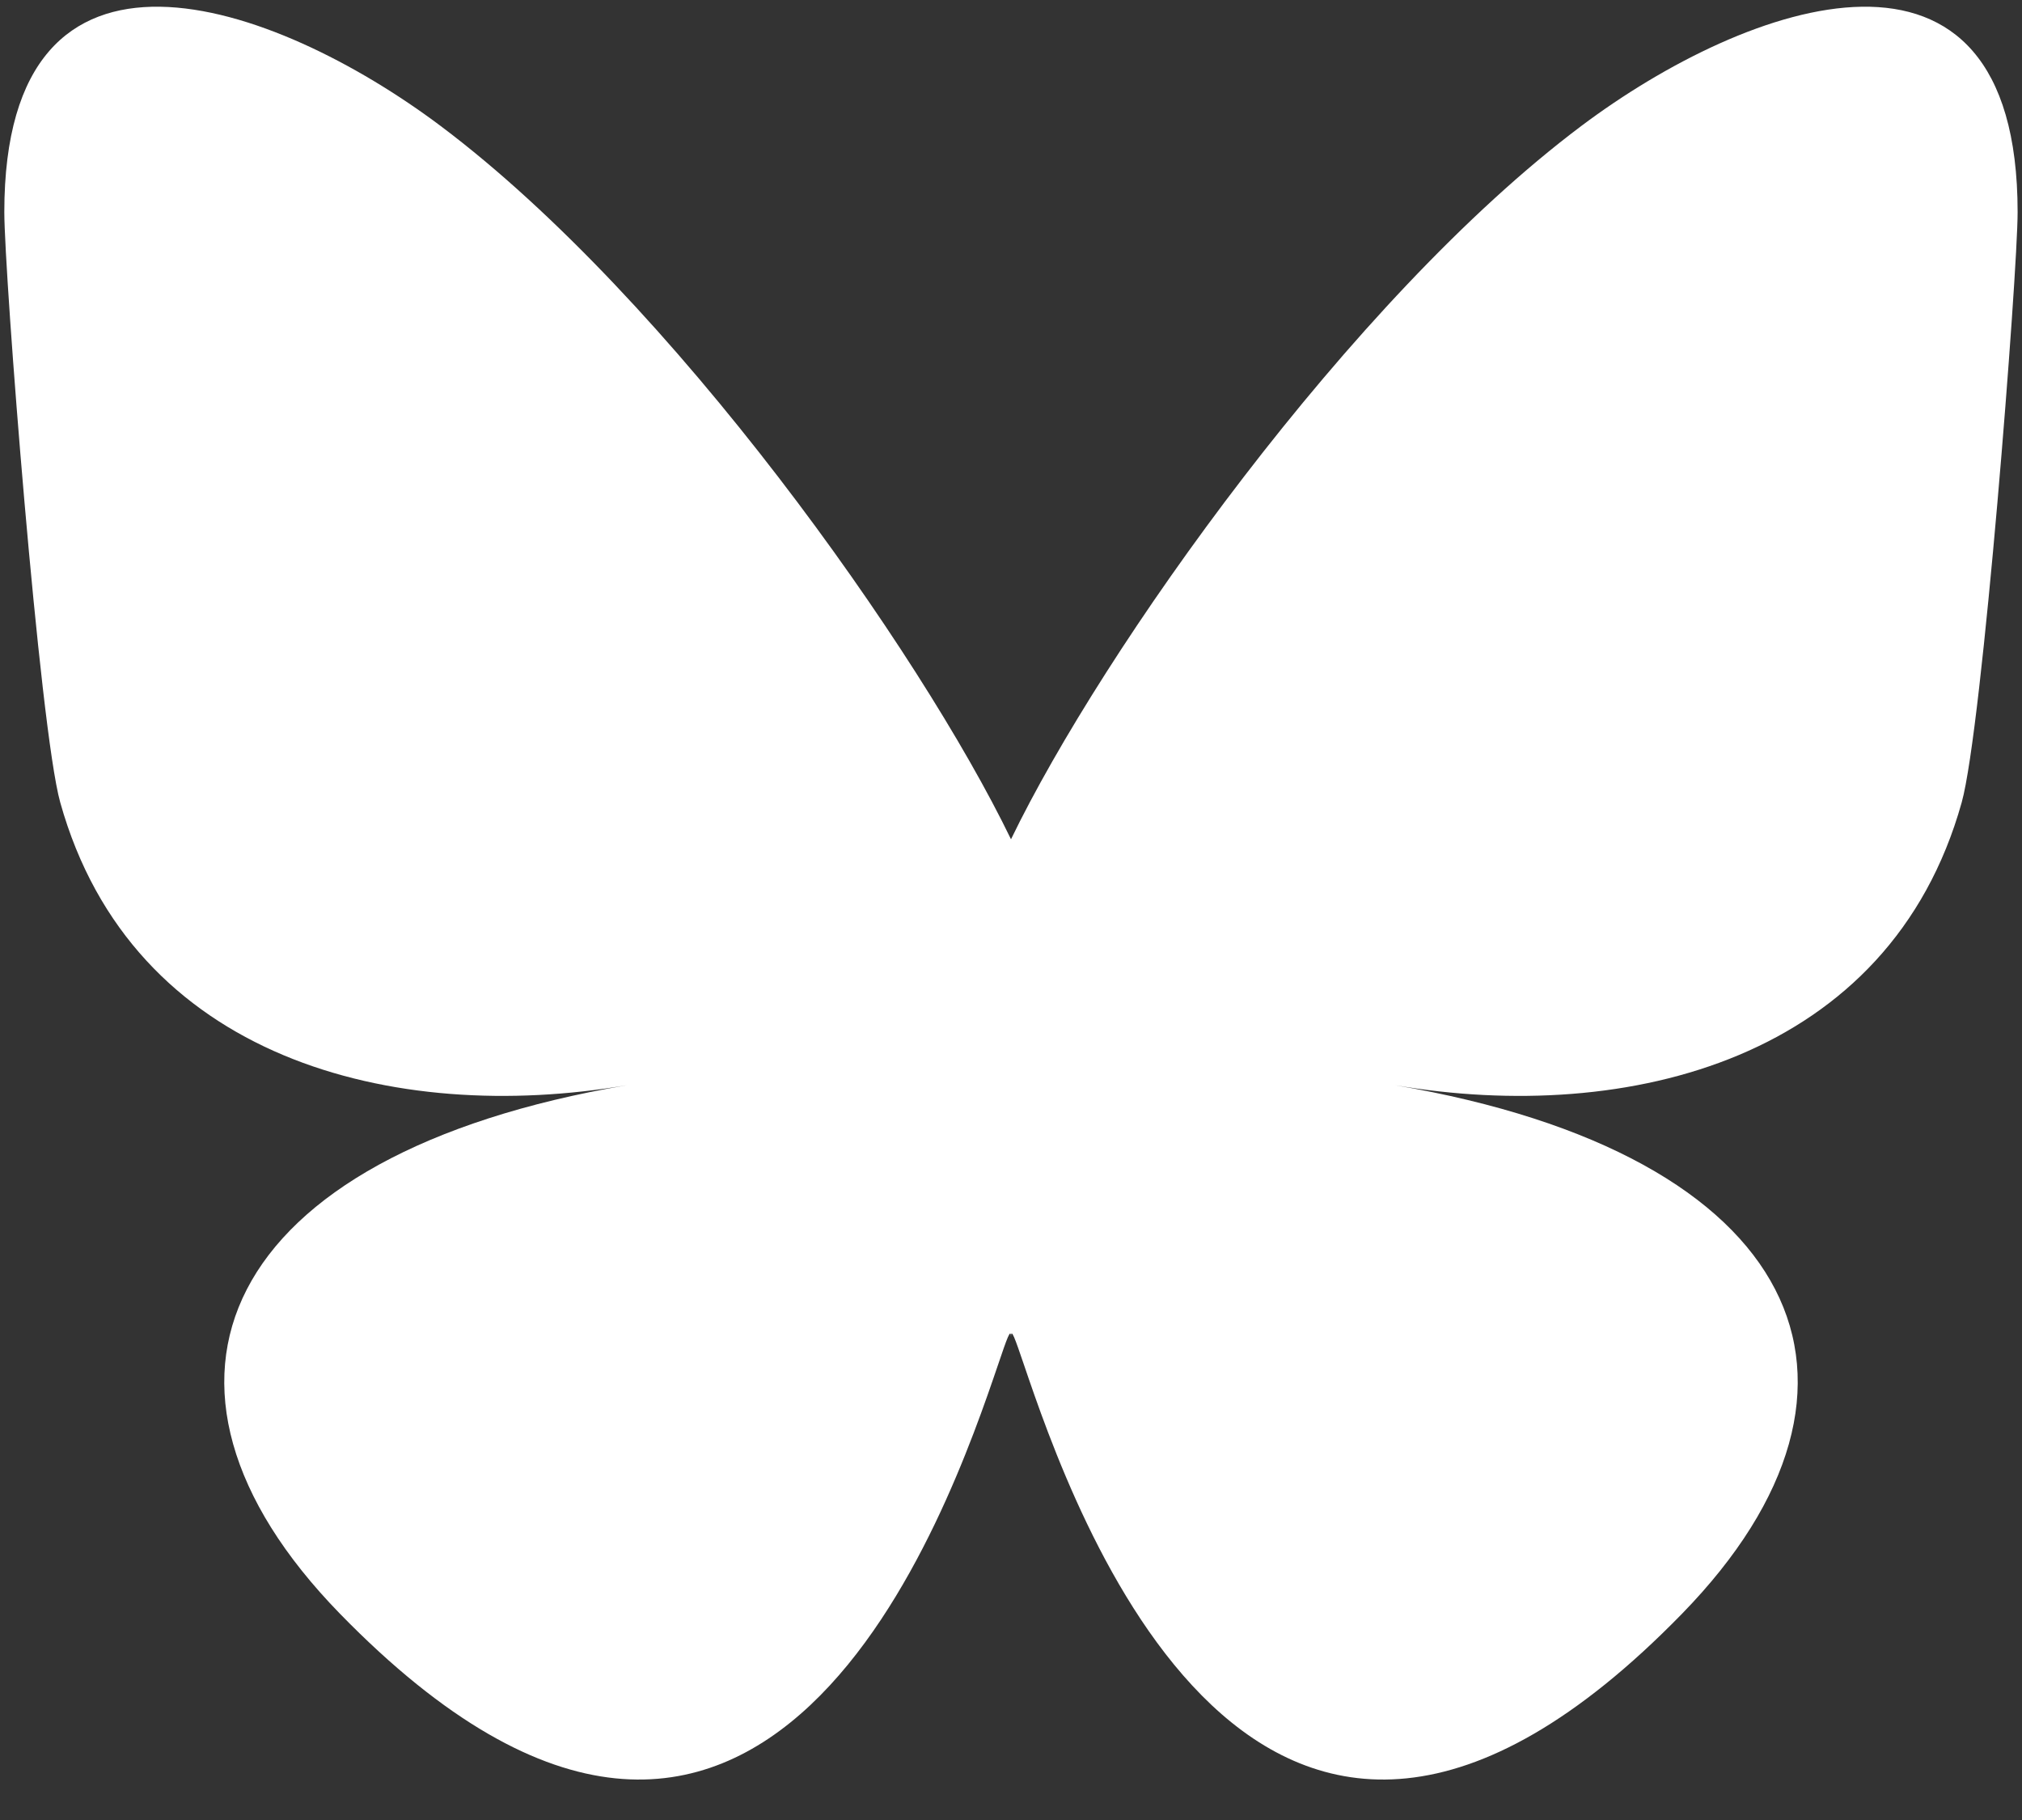 <svg width="30" height="27" viewBox="0 0 30 27" fill="none" xmlns="http://www.w3.org/2000/svg">
<rect x="0" y="0" width="30" height="27" fill="#333333" stroke="none"/>
<g clip-path="url(#clip0_448_6)">
<path d="M6.539 1.87C9.964 4.441 13.647 9.654 15 12.451C16.352 9.654 20.036 4.441 23.46 1.87C25.931 0.015 29.935 -1.421 29.935 3.147C29.935 4.059 29.412 10.809 29.105 11.905C28.039 15.716 24.154 16.688 20.698 16.099C26.739 17.127 28.276 20.533 24.957 23.939C18.654 30.407 15.897 22.316 15.191 20.243C15.061 19.863 15.001 19.685 15 19.836C14.999 19.685 14.938 19.863 14.809 20.243C14.102 22.316 11.346 30.407 5.043 23.939C1.724 20.533 3.261 17.127 9.302 16.099C5.846 16.688 1.96 15.716 0.894 11.905C0.587 10.809 0.064 4.059 0.064 3.147C0.064 -1.421 4.068 0.015 6.539 1.87H6.539Z" fill="white"/>
</g>
<defs>
<clipPath id="clip0_448_6">
<rect width="30" height="26.5" fill="white"/>
</clipPath>
</defs>
</svg>
